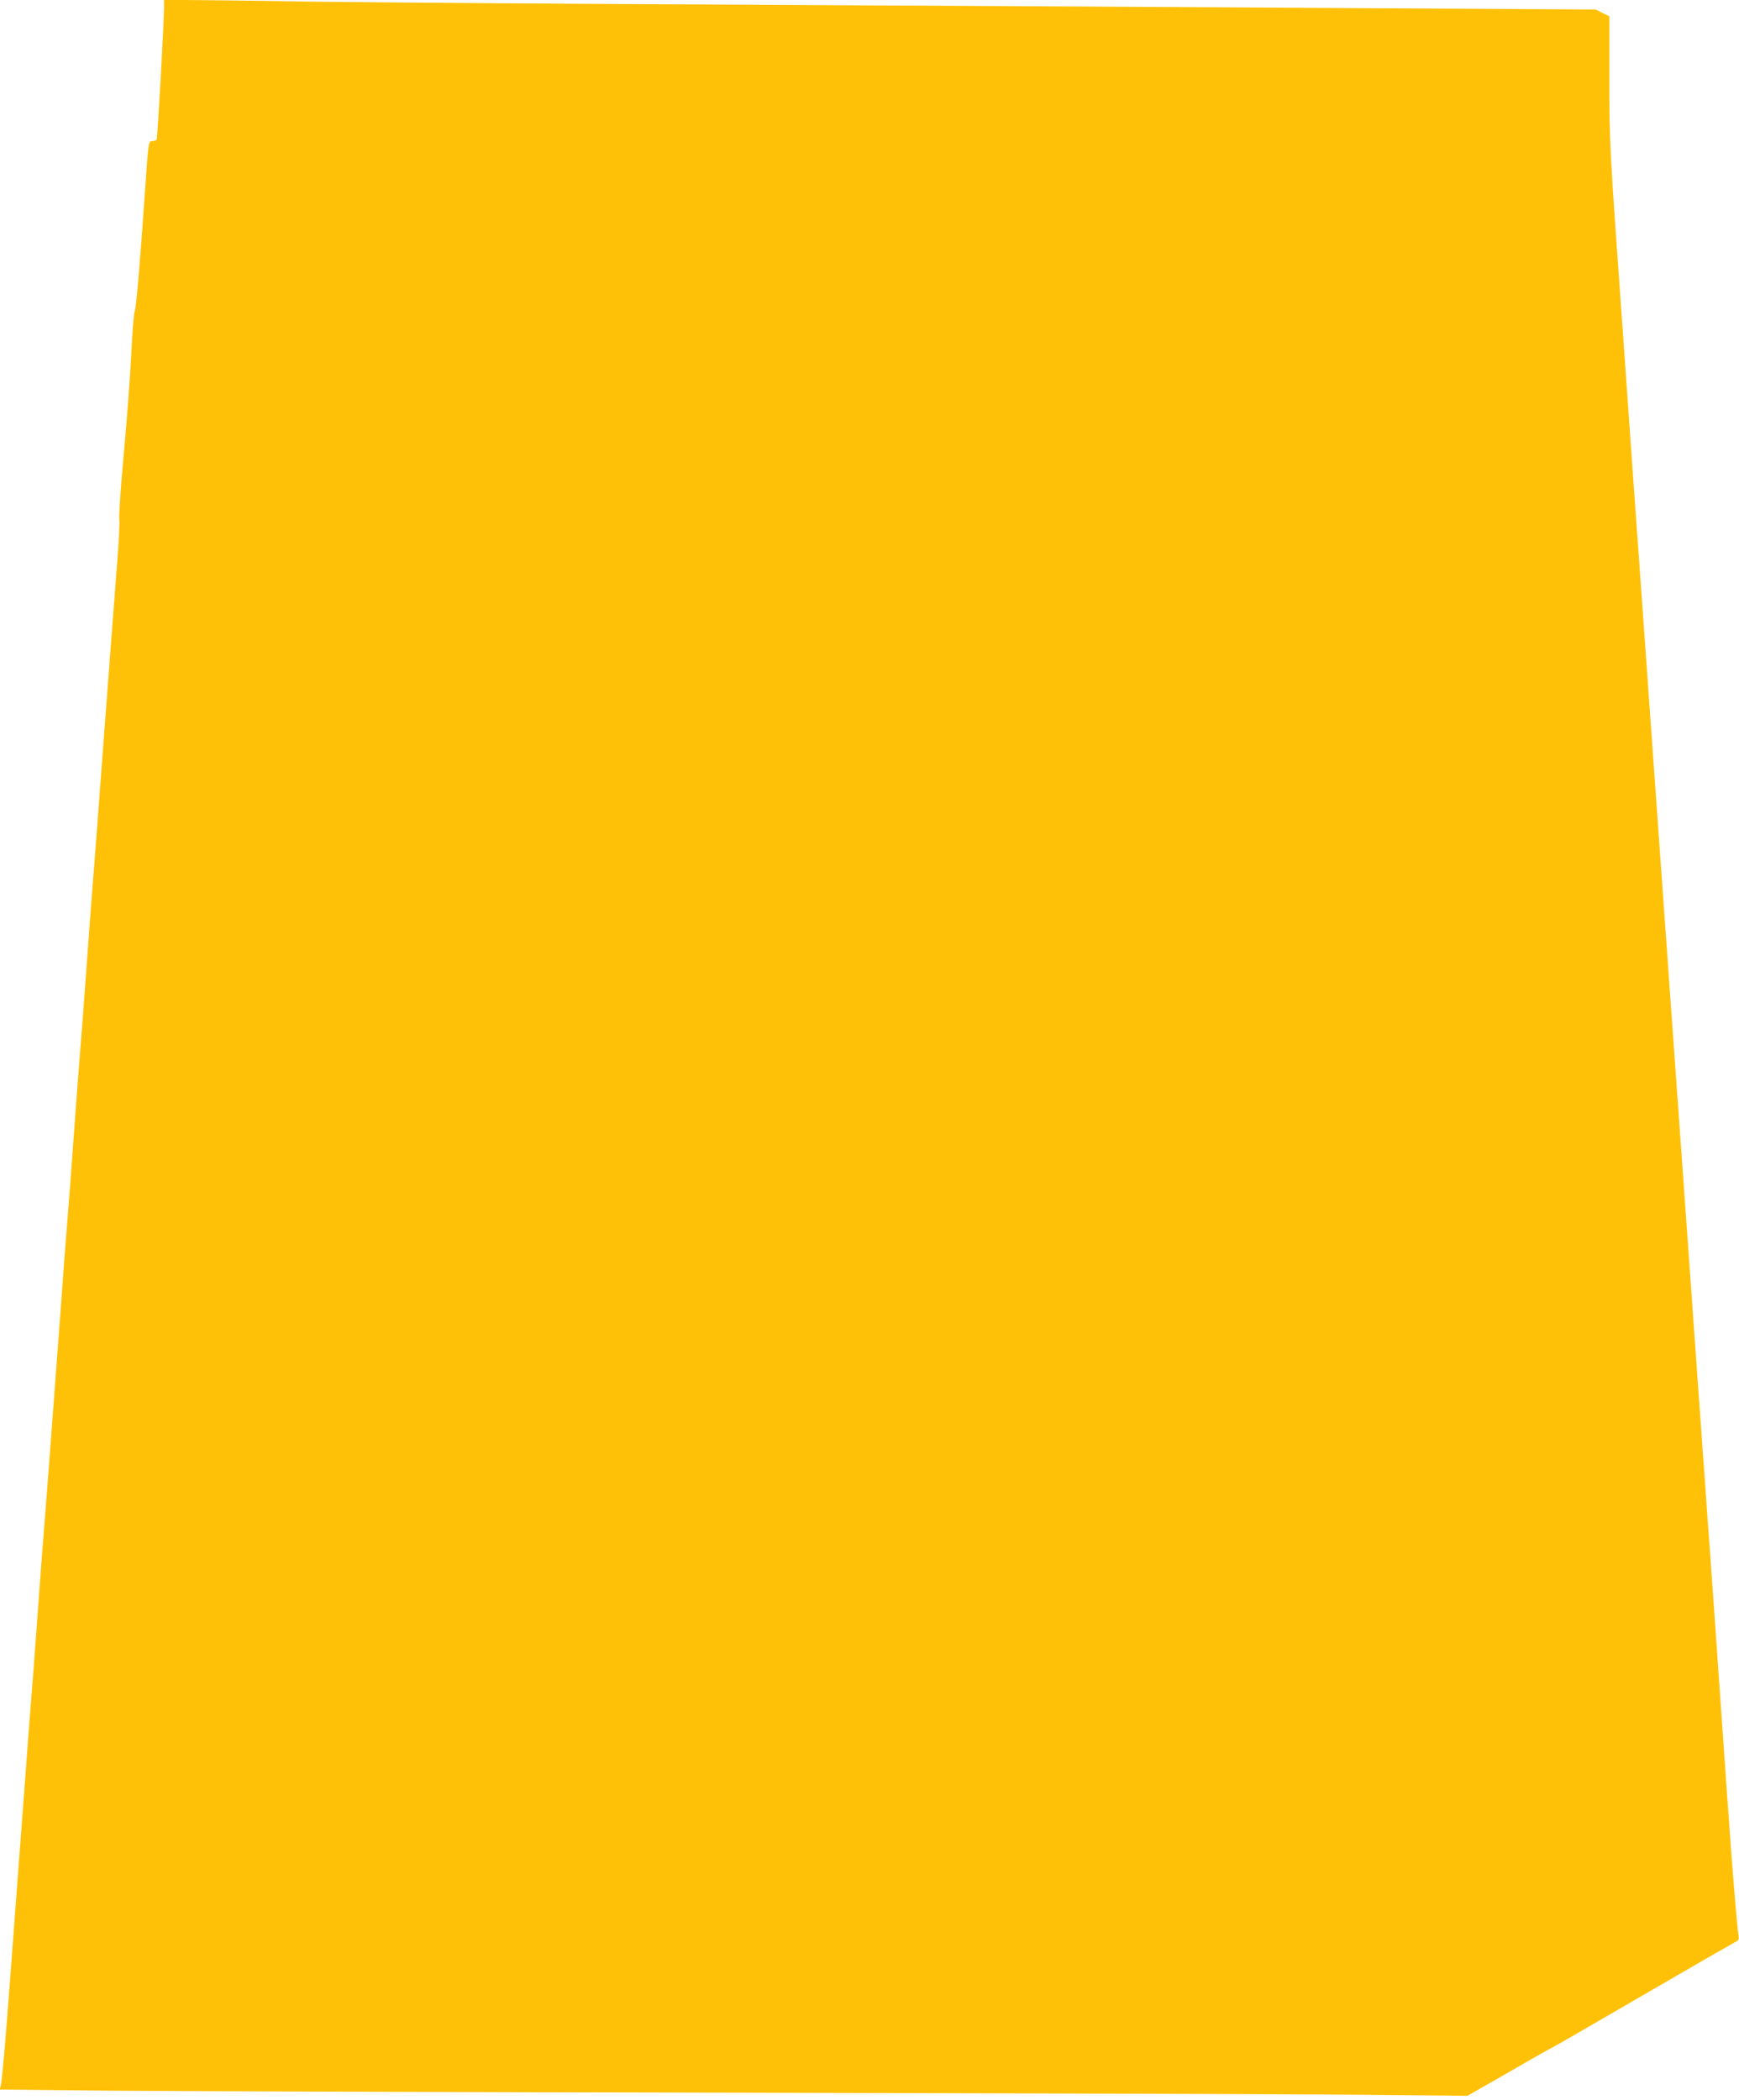 <?xml version="1.0" standalone="no"?>
<!DOCTYPE svg PUBLIC "-//W3C//DTD SVG 20010904//EN"
 "http://www.w3.org/TR/2001/REC-SVG-20010904/DTD/svg10.dtd">
<svg version="1.0" xmlns="http://www.w3.org/2000/svg"
 width="1060pt" height="1280pt" viewBox="0 0 1060 1280"
 preserveAspectRatio="xMidYMid meet">
<g transform="translate(0,1280) scale(0.1,-0.1)"
fill="#ffc107" stroke="none">
<path d="M1000 12758 c0 -91 -40 -800 -45 -809 -4 -5 -15 -9 -25 -9 -25 0 -25
-1 -44 -275 -34 -489 -56 -746 -65 -763 -5 -9 -14 -121 -20 -247 -6 -127 -26
-399 -45 -605 -19 -206 -32 -391 -29 -412 3 -20 -2 -130 -11 -245 -24 -316
-52 -673 -96 -1263 -22 -294 -44 -591 -50 -660 -6 -69 -24 -307 -40 -530 -16
-223 -34 -461 -40 -530 -6 -69 -24 -307 -40 -530 -16 -223 -34 -461 -40 -530
-6 -69 -24 -307 -40 -530 -51 -683 -89 -1189 -100 -1320 -6 -69 -24 -307 -40
-530 -16 -223 -34 -461 -40 -530 -6 -69 -24 -307 -40 -530 -17 -223 -37 -490
-45 -595 -8 -104 -26 -345 -40 -535 -32 -431 -53 -669 -61 -696 l-6 -21 694
-7 c381 -3 2115 -9 3853 -12 1738 -4 3439 -9 3780 -13 l620 -6 257 147 c141
82 259 148 261 148 3 0 249 142 548 316 299 174 555 321 567 327 20 9 23 16
18 46 -7 44 -30 322 -46 536 -6 88 -15 219 -21 290 -5 72 -27 387 -49 700 -22
314 -44 632 -50 708 -5 75 -14 200 -20 277 -5 77 -15 204 -20 283 -6 78 -15
204 -20 280 -6 75 -14 199 -20 275 -15 211 -29 403 -40 562 -6 80 -15 207 -20
283 -13 175 -27 378 -40 560 -6 78 -15 204 -20 280 -6 75 -14 200 -20 277 -5
77 -14 202 -20 278 -5 75 -14 201 -20 280 -5 78 -14 204 -20 280 -12 175 -27
378 -40 560 -5 78 -14 204 -20 280 -12 175 -27 378 -40 560 -5 78 -14 205 -20
282 -26 359 -30 424 -40 560 -6 80 -49 680 -95 1334 -85 1184 -85 1191 -85
1577 l0 389 -42 21 -41 21 -1391 8 c-765 5 -2379 14 -3586 20 -1207 6 -2486
15 -2842 20 -356 6 -706 10 -778 10 l-130 0 0 -42z"/>
</g>
</svg>
